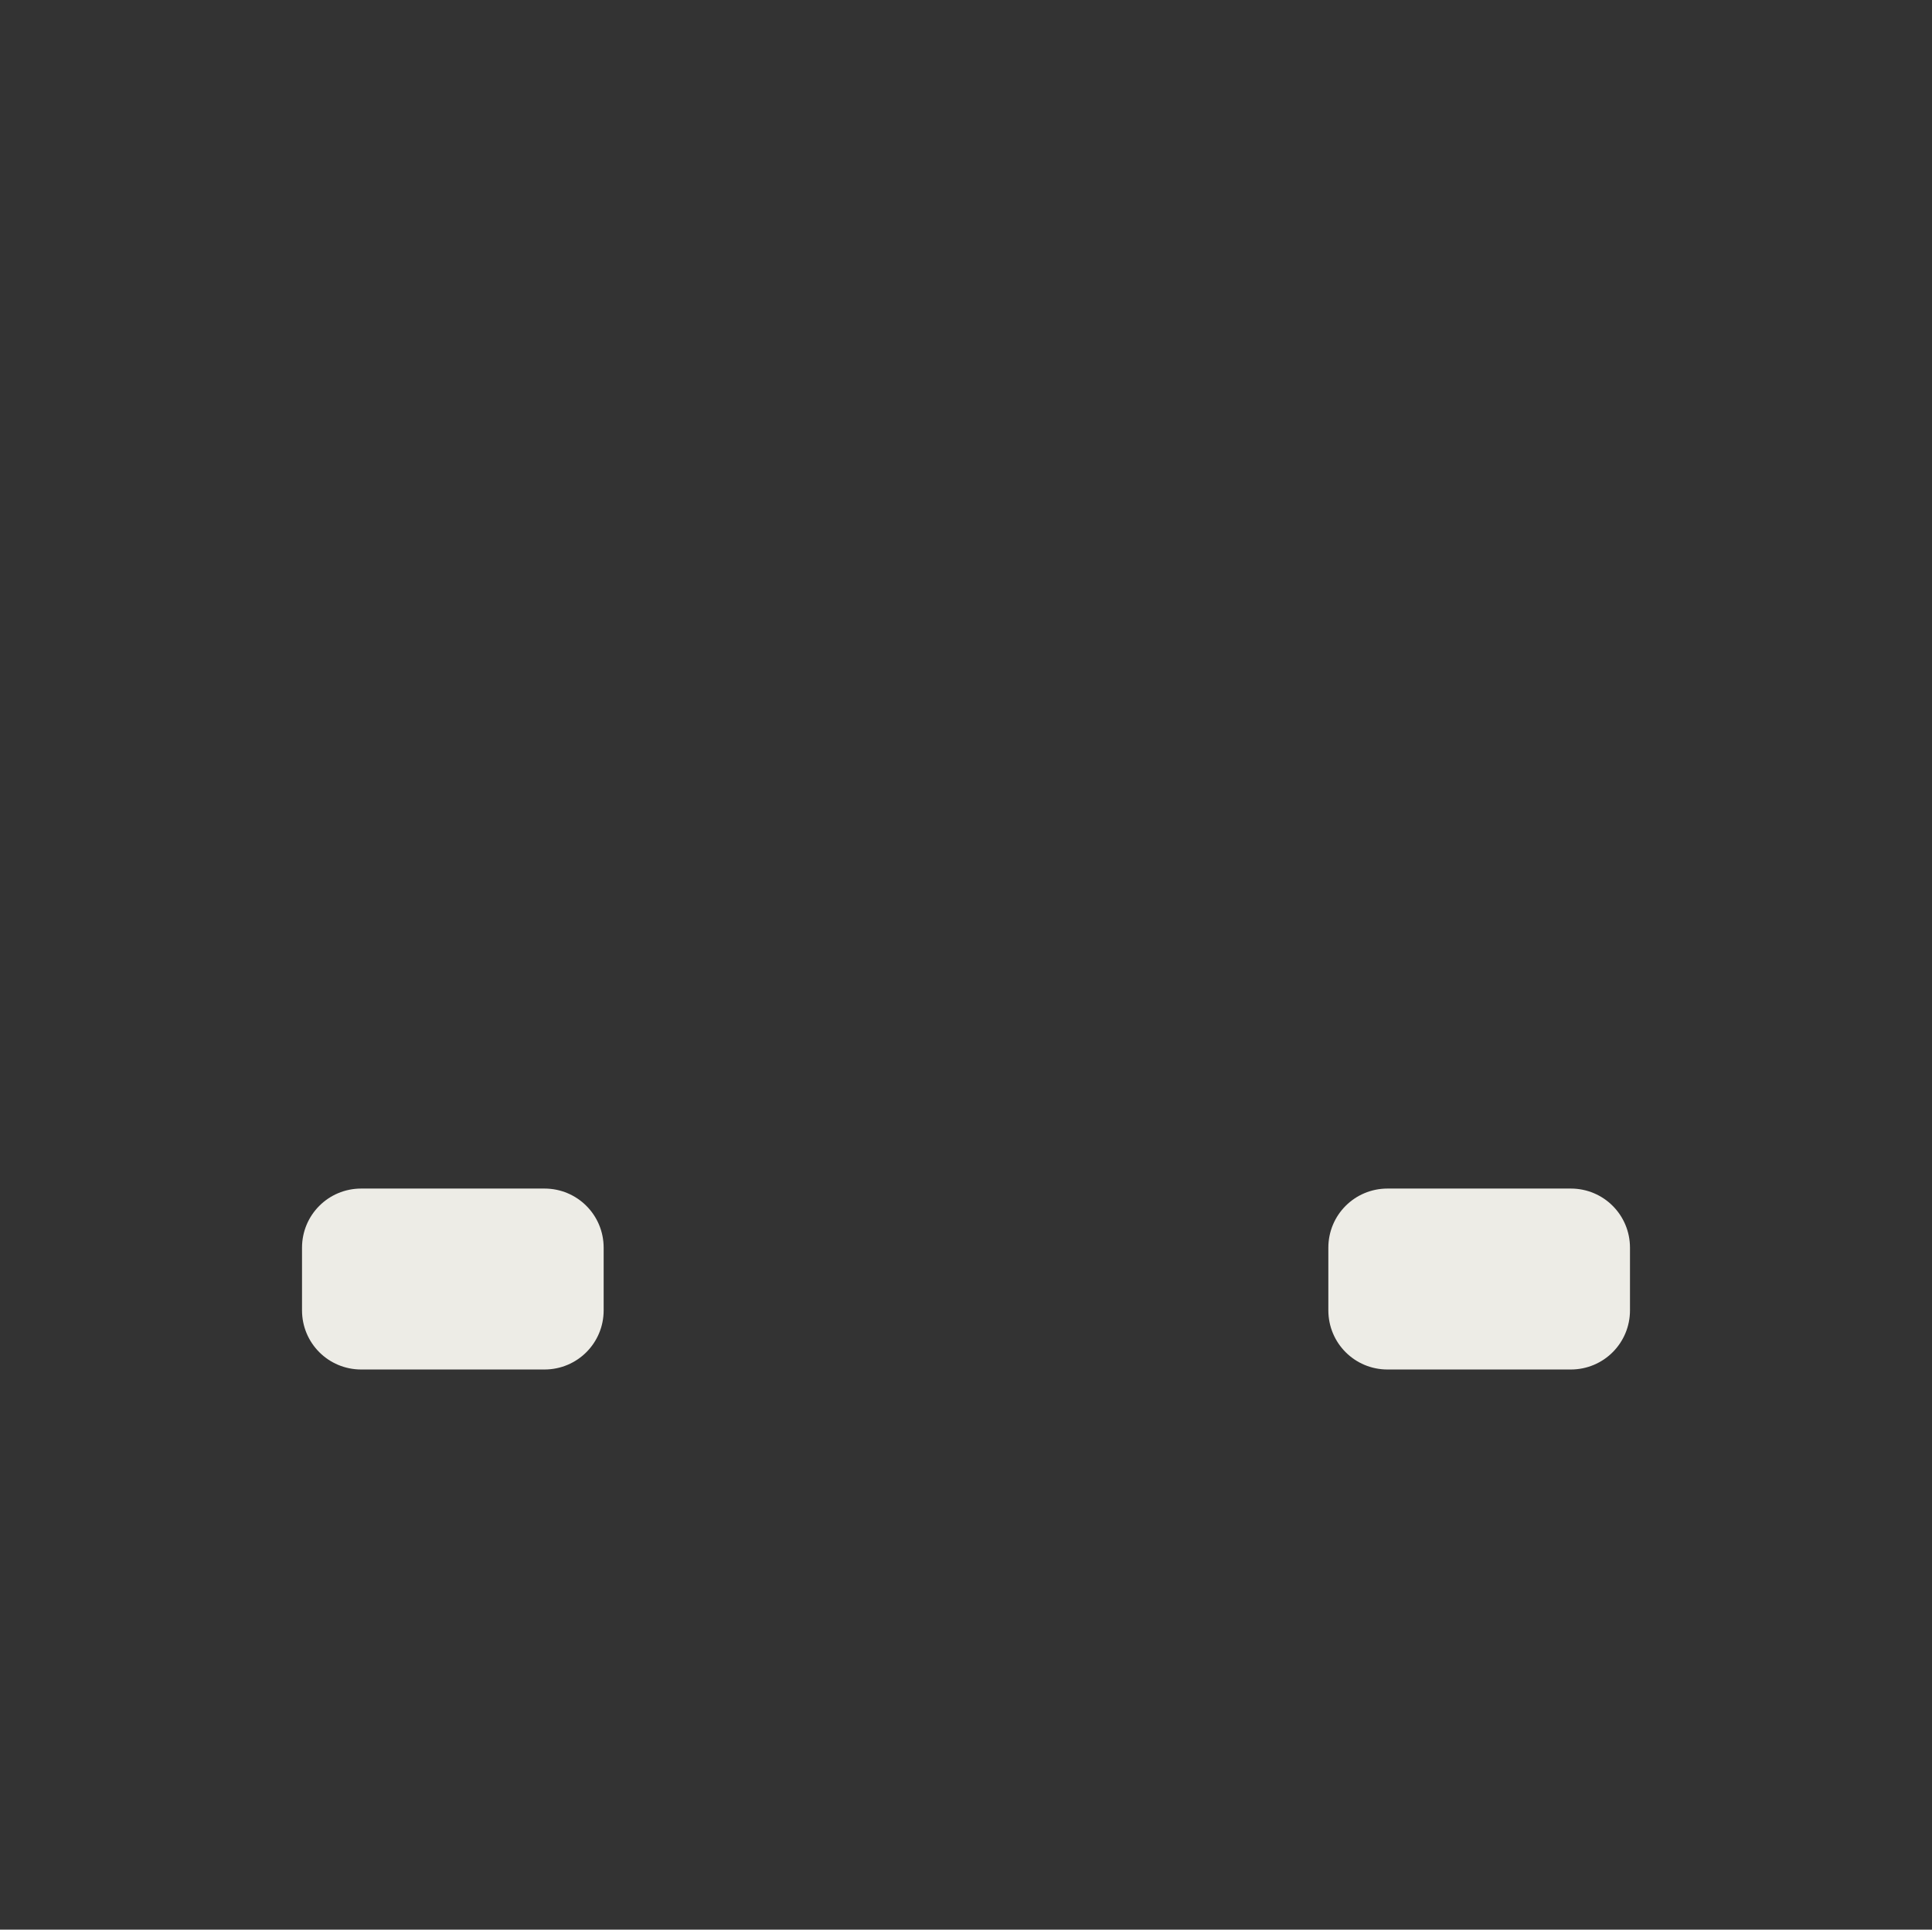 <?xml version="1.0" encoding="utf-8"?>
<!-- Generator: Adobe Illustrator 18.0.0, SVG Export Plug-In . SVG Version: 6.00 Build 0)  -->
<!DOCTYPE svg PUBLIC "-//W3C//DTD SVG 1.1 Tiny//EN" "http://www.w3.org/Graphics/SVG/1.1/DTD/svg11-tiny.dtd">
<svg version="1.1" baseProfile="tiny" id="Layer_1" xmlns="http://www.w3.org/2000/svg" xmlns:xlink="http://www.w3.org/1999/xlink"
	 x="0px" y="0px" width="512.4px" height="511.9px" viewBox="0 0 512.4 511.9" xml:space="preserve">
<rect x="0" y="0" width="512.4" height="511.9" fill="#333333" stroke="none"/>
<path fill="#EDECE6" d="M95.8,363.3h48.6c8.7,0,15.7-7,15.7-15.7V331c0-8.7-7-15.7-15.7-15.7H95.8c-8.7,0-15.7,7-15.7,15.7v16.6
	C80.1,356.3,87.1,363.3,95.8,363.3z M352.3,331v16.6c0,8.7,7,15.7,15.7,15.7h48.6c8.7,0,15.7-7,15.7-15.7V331
	c0-8.7-7-15.7-15.7-15.7H368C359.3,315.3,352.3,322.3,352.3,331z"/>
</svg>

